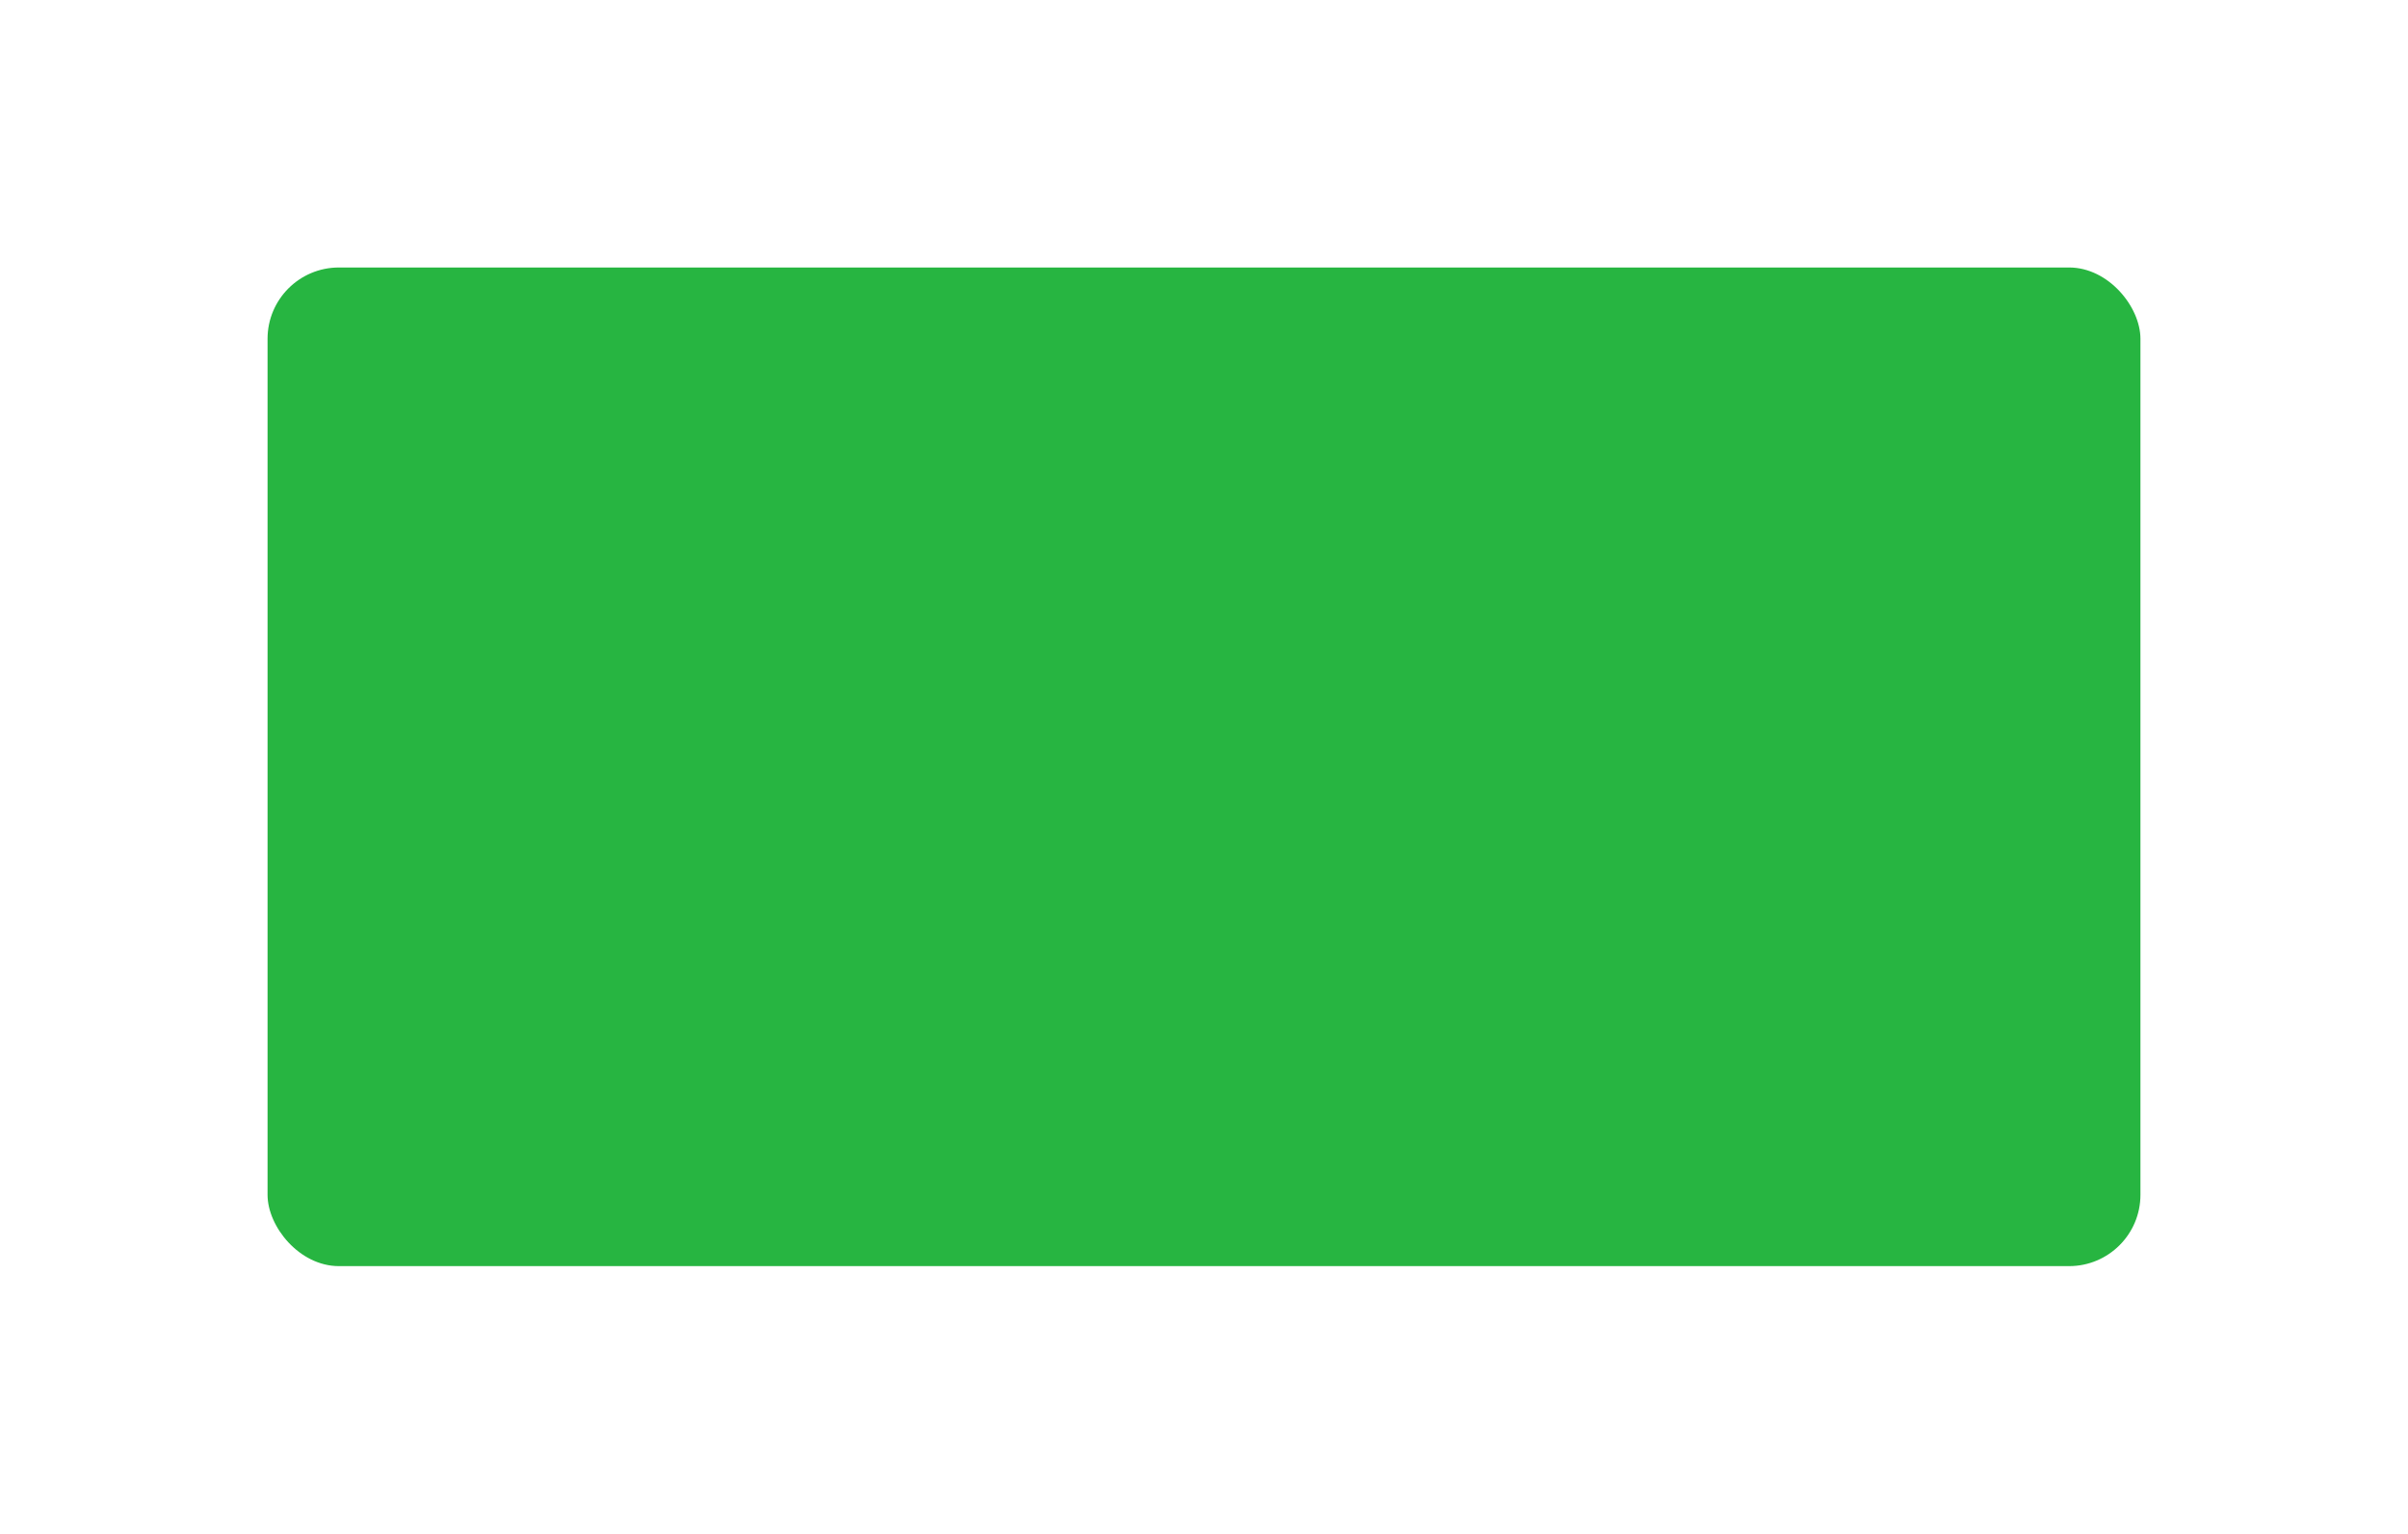 <?xml version="1.0" encoding="UTF-8"?> <svg xmlns="http://www.w3.org/2000/svg" width="540" height="344" viewBox="0 0 540 344" fill="none"> <g filter="url(#filter0_d_34_86)"> <rect x="60" y="60" width="420" height="224" rx="16" fill="#27B541"></rect> </g> <defs> <filter id="filter0_d_34_86" x="0" y="0" width="540" height="344" filterUnits="userSpaceOnUse" color-interpolation-filters="sRGB"> <feFlood flood-opacity="0" result="BackgroundImageFix"></feFlood> <feColorMatrix in="SourceAlpha" type="matrix" values="0 0 0 0 0 0 0 0 0 0 0 0 0 0 0 0 0 0 127 0" result="hardAlpha"></feColorMatrix> <feOffset></feOffset> <feGaussianBlur stdDeviation="30"></feGaussianBlur> <feComposite in2="hardAlpha" operator="out"></feComposite> <feColorMatrix type="matrix" values="0 0 0 0 0 0 0 0 0 0 0 0 0 0 0 0 0 0 0.15 0"></feColorMatrix> <feBlend mode="normal" in2="BackgroundImageFix" result="effect1_dropShadow_34_86"></feBlend> <feBlend mode="normal" in="SourceGraphic" in2="effect1_dropShadow_34_86" result="shape"></feBlend> </filter> </defs> </svg> 